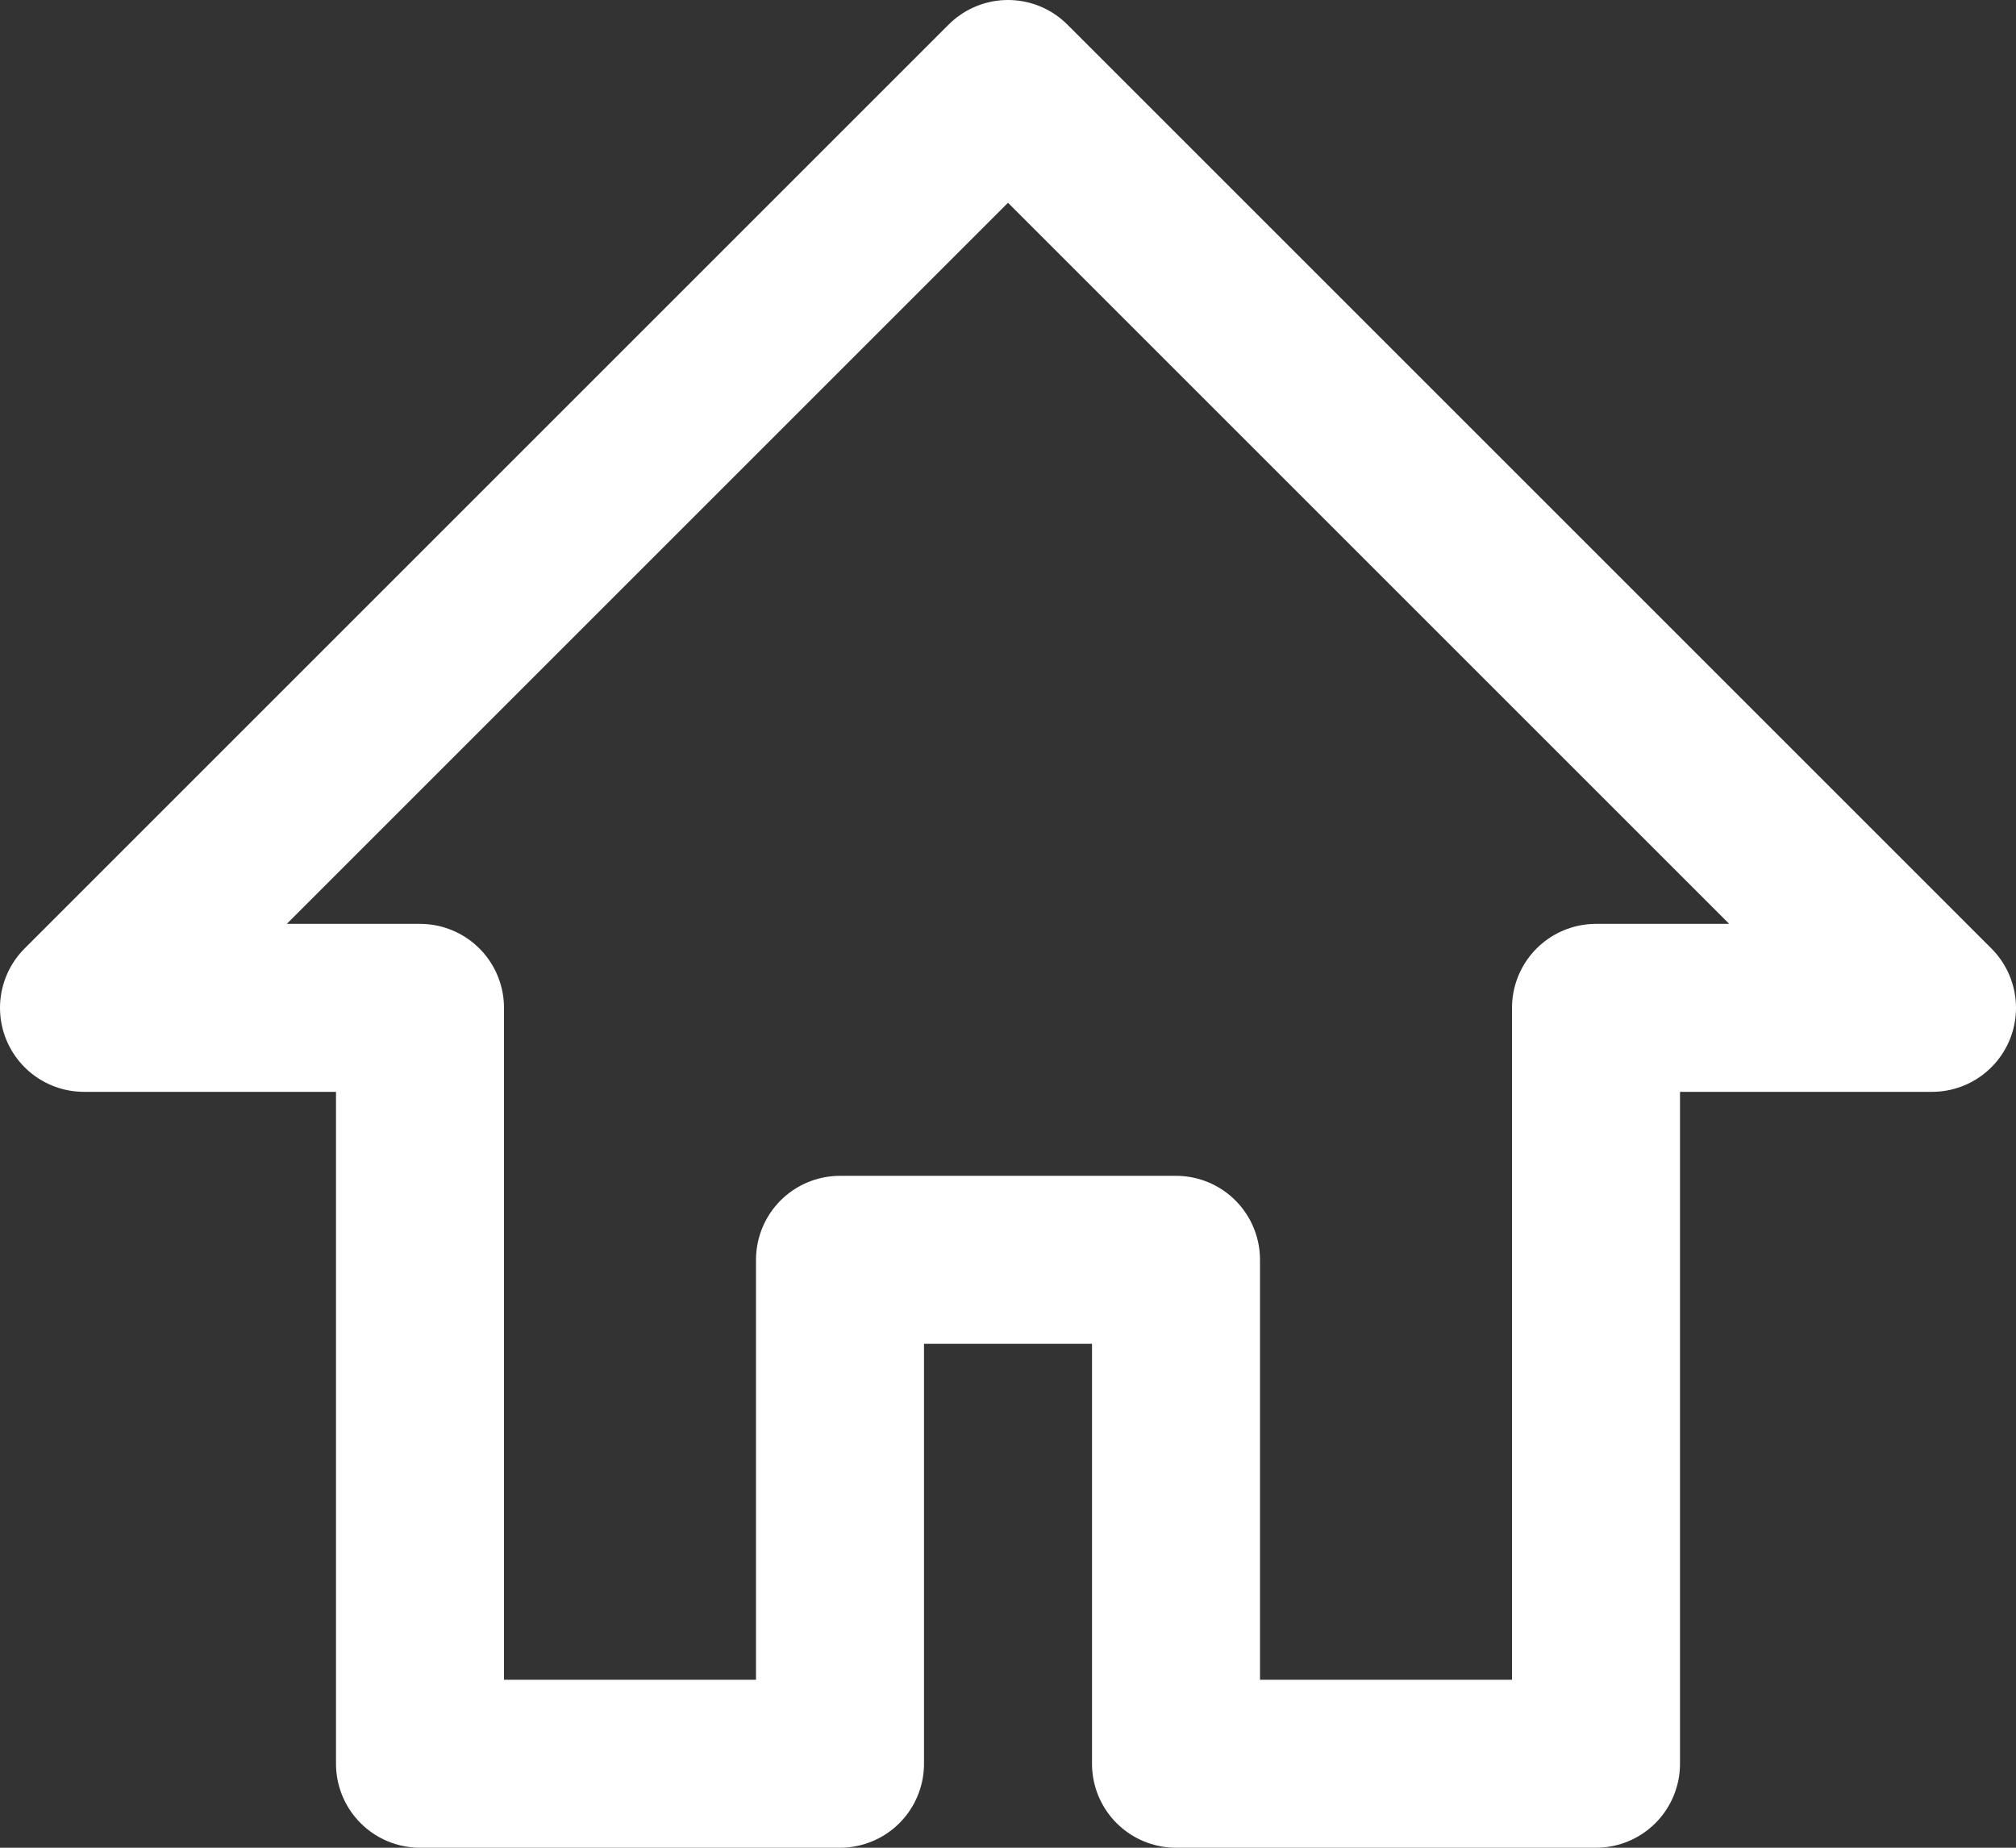 <?xml version="1.0" encoding="UTF-8"?>
<svg width="24px" height="22px" viewBox="0 0 24 22" version="1.1" xmlns="http://www.w3.org/2000/svg" xmlns:xlink="http://www.w3.org/1999/xlink">
    <rect x="0" y="0" width="24" height="22" fill="#333333" stroke="none"/>
    <!-- Generator: Sketch 51.2 (57519) - http://www.bohemiancoding.com/sketch -->
    <title>Icon / 24px / Black / Hem</title>
    <desc>Created with Sketch.</desc>
    <defs></defs>
    <g id="Styleguide" stroke="none" stroke-width="1" fill="none" fill-rule="evenodd" stroke-linejoin="round">
        <g id="Artboard" transform="translate(-930, -4106)" stroke="#FFFFFF">
            <g id="Piktogram---mörk-bakgrund" transform="translate(0, 3759)">
                <g id="Pictogrammen" transform="translate(151, 169)">
                    <g id="Icon-/-24px-/-White-/-Hem" transform="translate(779, 177)">
                        <g id="baseline-home-24px" transform="translate(1, 2)">
                            <polygon id="Shape" stroke-width="2" fill-rule="nonzero" points="9 20 9 14 13 14 13 20 18 20 18 11 22 11 11 0 0 11 4 11 4 20"></polygon>
                        </g>
                    </g>
                </g>
            </g>
        </g>
    </g>
</svg>